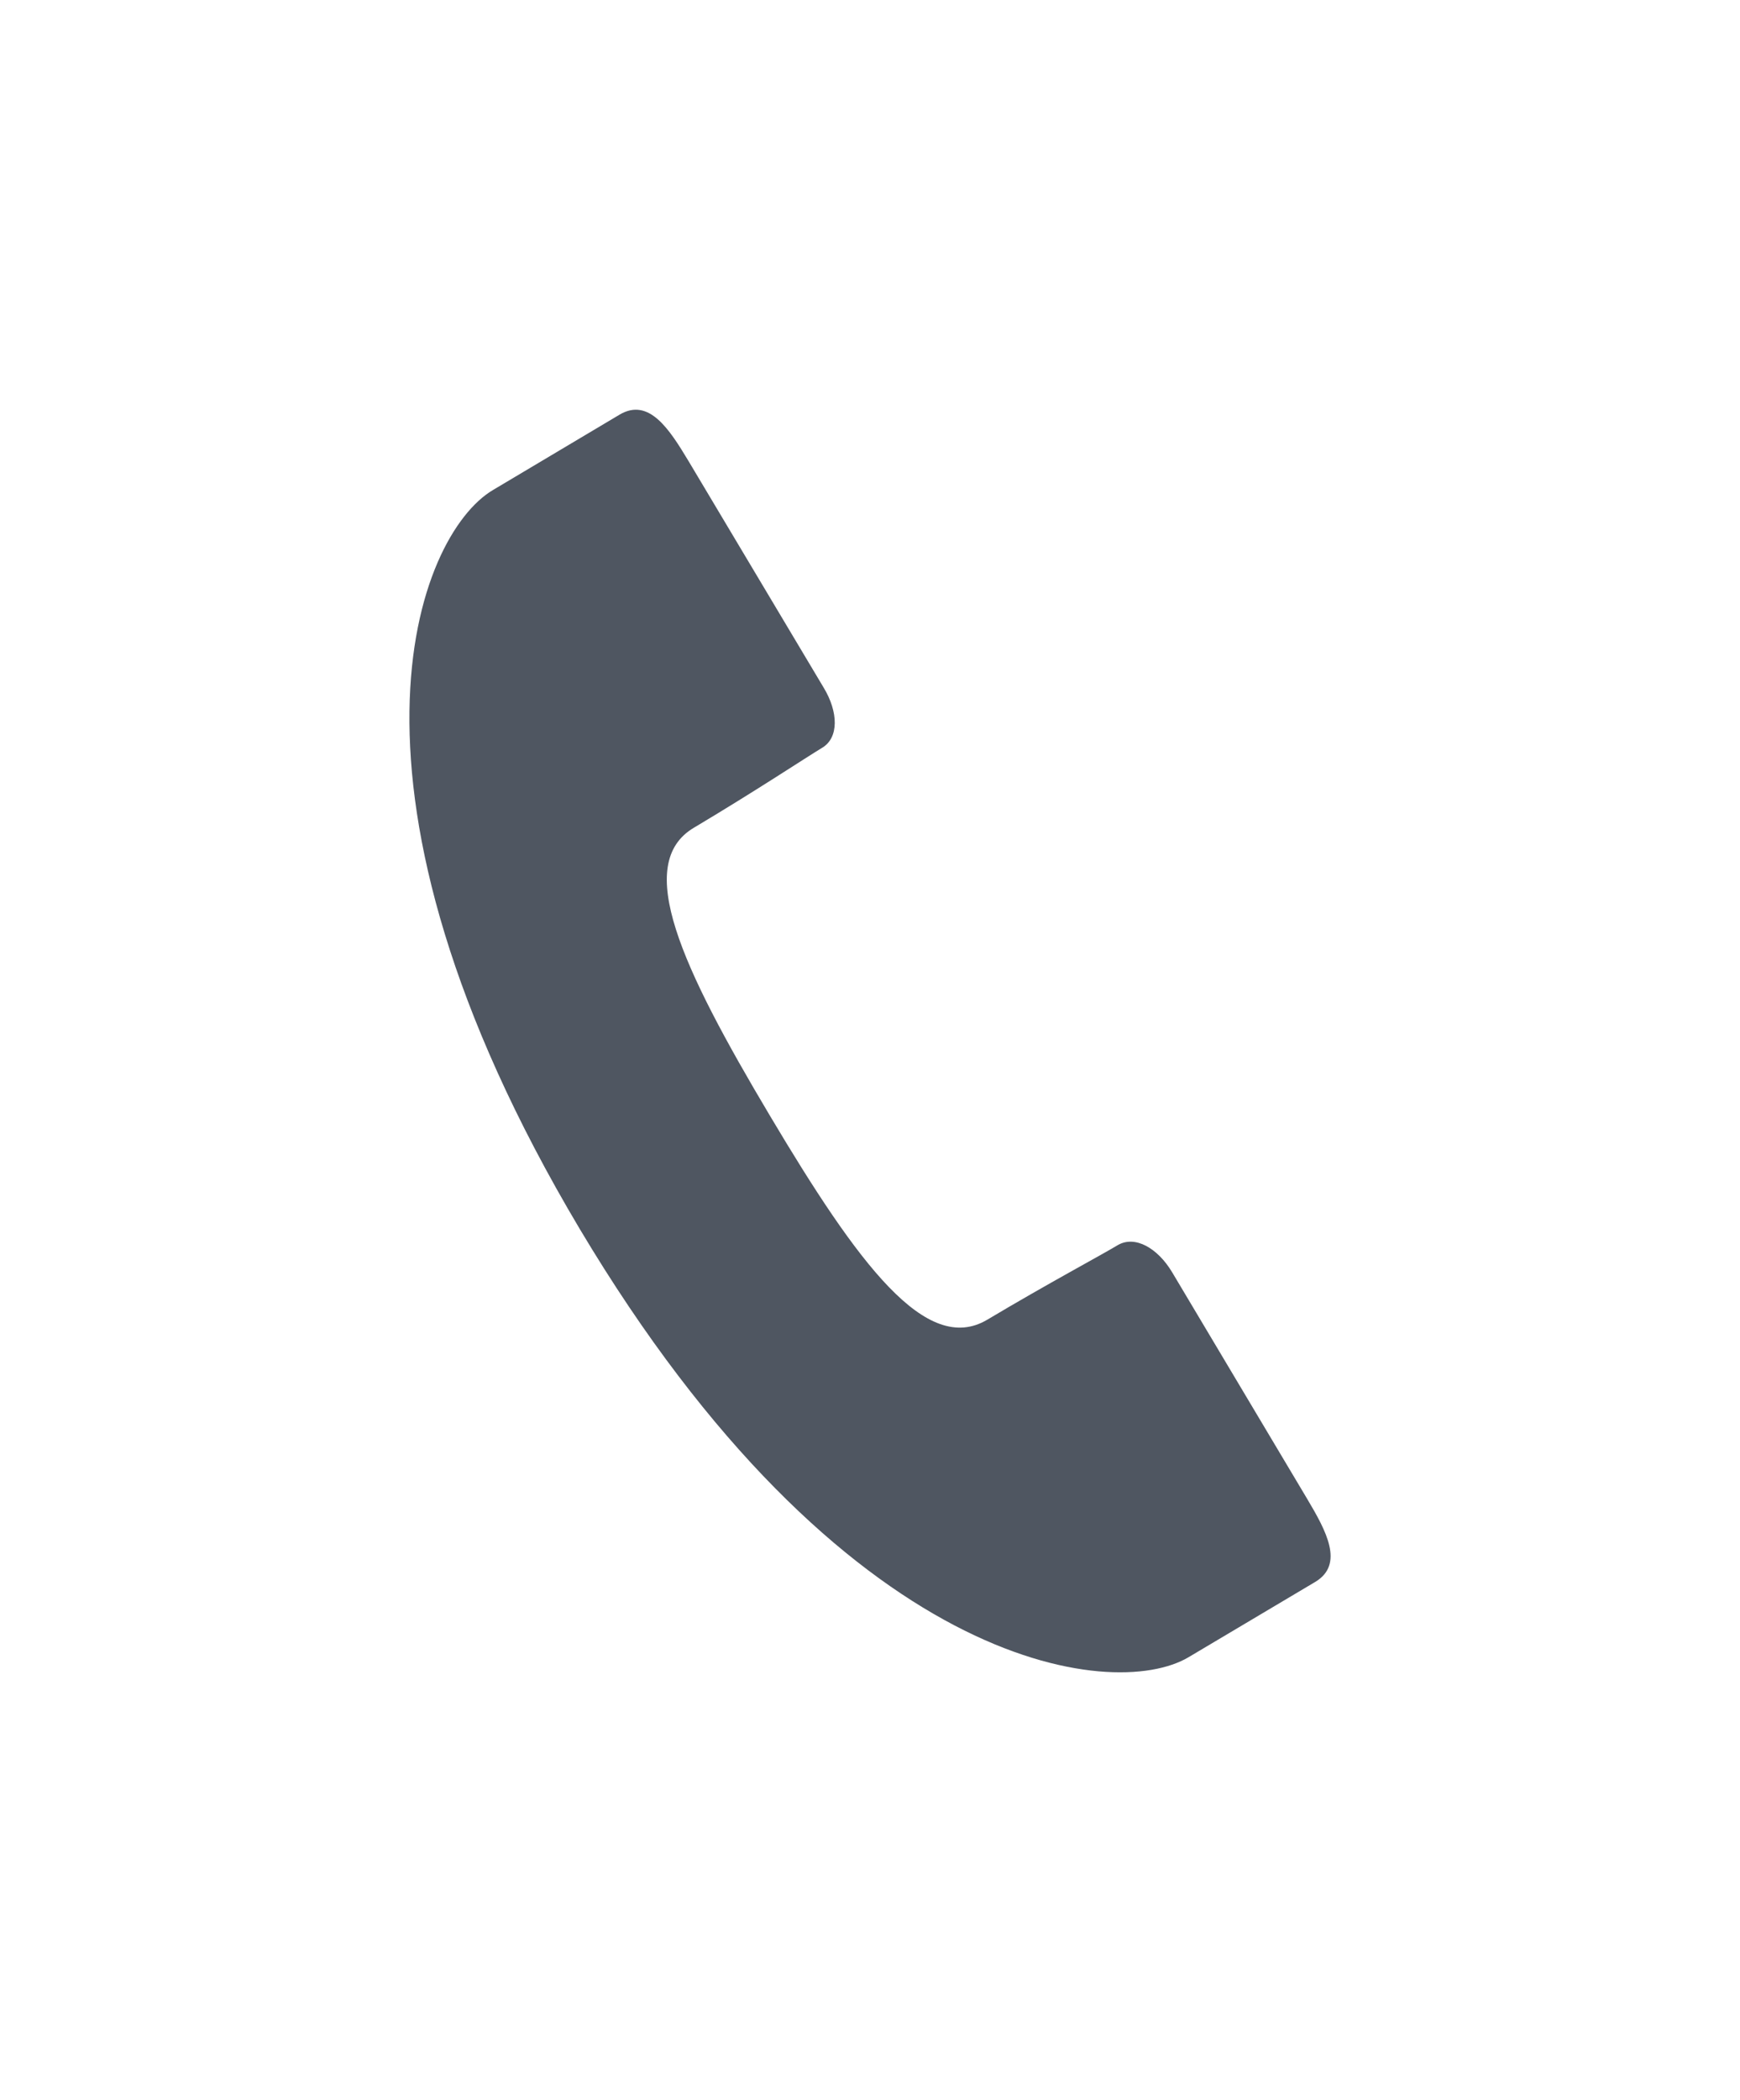 <svg width="34" height="41" viewBox="0 0 34 41" fill="none" xmlns="http://www.w3.org/2000/svg">
<g filter="url(#filter0_d_2488_692)">
<path d="M13.562 16.16C14.752 15.452 15.725 14.807 16.06 14.604C16.396 14.409 16.382 13.902 16.096 13.429C15.809 12.949 13.453 9.001 13.453 9.001C13.082 8.385 12.682 7.755 12.107 8.096C11.534 8.438 11.107 8.69 9.631 9.569C8.152 10.447 6.198 15.384 11.327 23.994C16.466 32.606 21.744 33.239 23.225 32.358C24.701 31.481 25.13 31.225 25.7 30.888C26.274 30.544 25.913 29.89 25.544 29.269C25.544 29.269 23.19 25.324 22.904 24.842C22.62 24.367 22.178 24.117 21.843 24.311C21.51 24.512 20.483 25.058 19.29 25.769C18.099 26.474 16.772 24.688 15.044 21.784C13.316 18.883 12.37 16.863 13.562 16.16Z" fill="#4F5661"/>
</g>
<defs>
<filter id="filter0_d_2488_692" x="0" y="0" width="34" height="40.653" filterUnits="userSpaceOnUse" color-interpolation-filters="sRGB">
<feFlood flood-opacity="0" result="BackgroundImageFix"/>
<feColorMatrix in="SourceAlpha" type="matrix" values="0 0 0 0 0 0 0 0 0 0 0 0 0 0 0 0 0 0 127 0" result="hardAlpha"/>
<feOffset/>
<feGaussianBlur stdDeviation="4"/>
<feComposite in2="hardAlpha" operator="out"/>
<feColorMatrix type="matrix" values="0 0 0 0 1 0 0 0 0 1 0 0 0 0 1 0 0 0 0.15 0"/>
<feBlend mode="normal" in2="BackgroundImageFix" result="effect1_dropShadow_2488_692"/>
<feBlend mode="normal" in="SourceGraphic" in2="effect1_dropShadow_2488_692" result="shape"/>
</filter>
</defs>
</svg>
